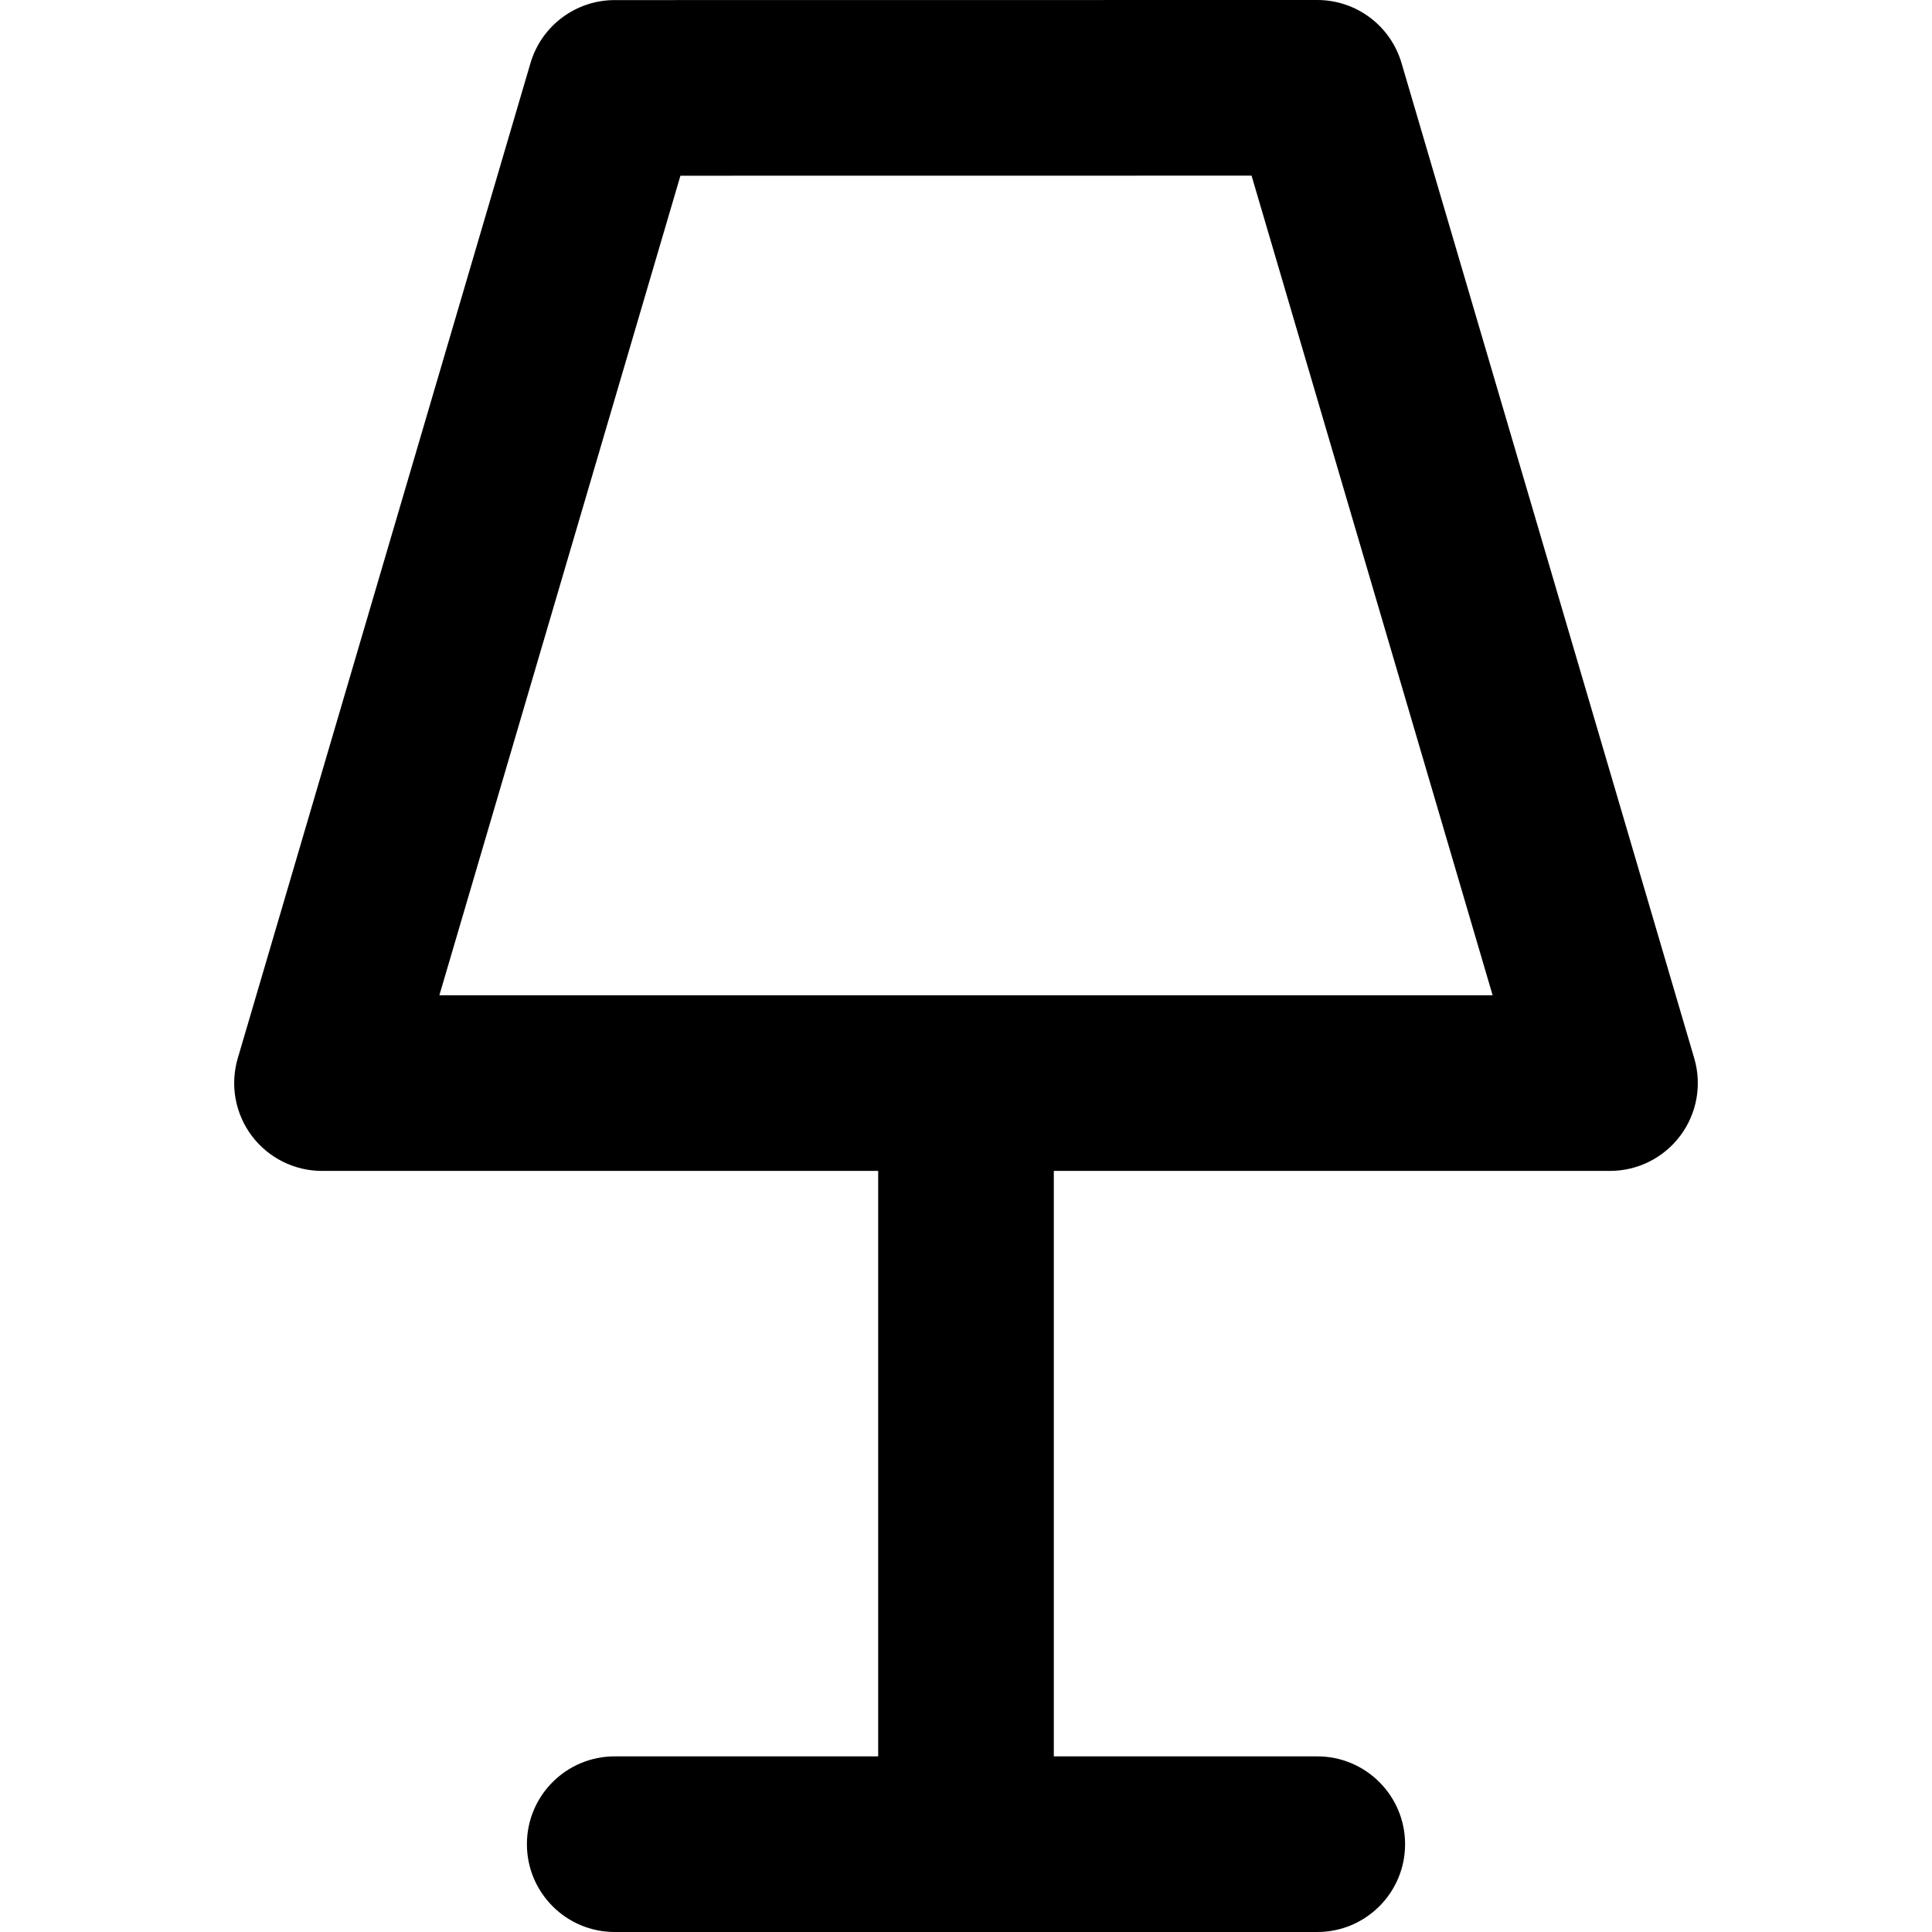 <?xml version="1.0" encoding="iso-8859-1"?>
<!-- Uploaded to: SVG Repo, www.svgrepo.com, Generator: SVG Repo Mixer Tools -->
<svg fill="#000000" height="800px" width="800px" version="1.1" id="Layer_1" xmlns="http://www.w3.org/2000/svg" xmlns:xlink="http://www.w3.org/1999/xlink" 
	 viewBox="0 0 512 512" xml:space="preserve">
<g>
	<g>
		<path d="M448.994,280.464L371.418,16.707C368.504,6.8,359.413-0.002,349.087,0L162.905,0.022
			c-10.322,0.002-19.411,6.802-22.323,16.705L63.006,280.463c-2.07,7.036-0.701,14.637,3.693,20.509
			c4.394,5.872,11.3,9.331,18.634,9.331h147.394v155.151h-69.818c-12.853,0-23.273,10.42-23.273,23.273
			c0,12.853,10.42,23.273,23.273,23.273H349.09c12.853,0,23.273-10.42,23.273-23.273c0-12.853-10.42-23.273-23.273-23.273h-69.818
			V310.303h147.394c7.334,0,14.24-3.458,18.634-9.331C449.694,295.1,451.064,287.5,448.994,280.464z M116.437,263.758
			l63.885-217.192l151.355-0.019l63.885,217.211H116.437z"/>
	</g>
</g>
</svg>